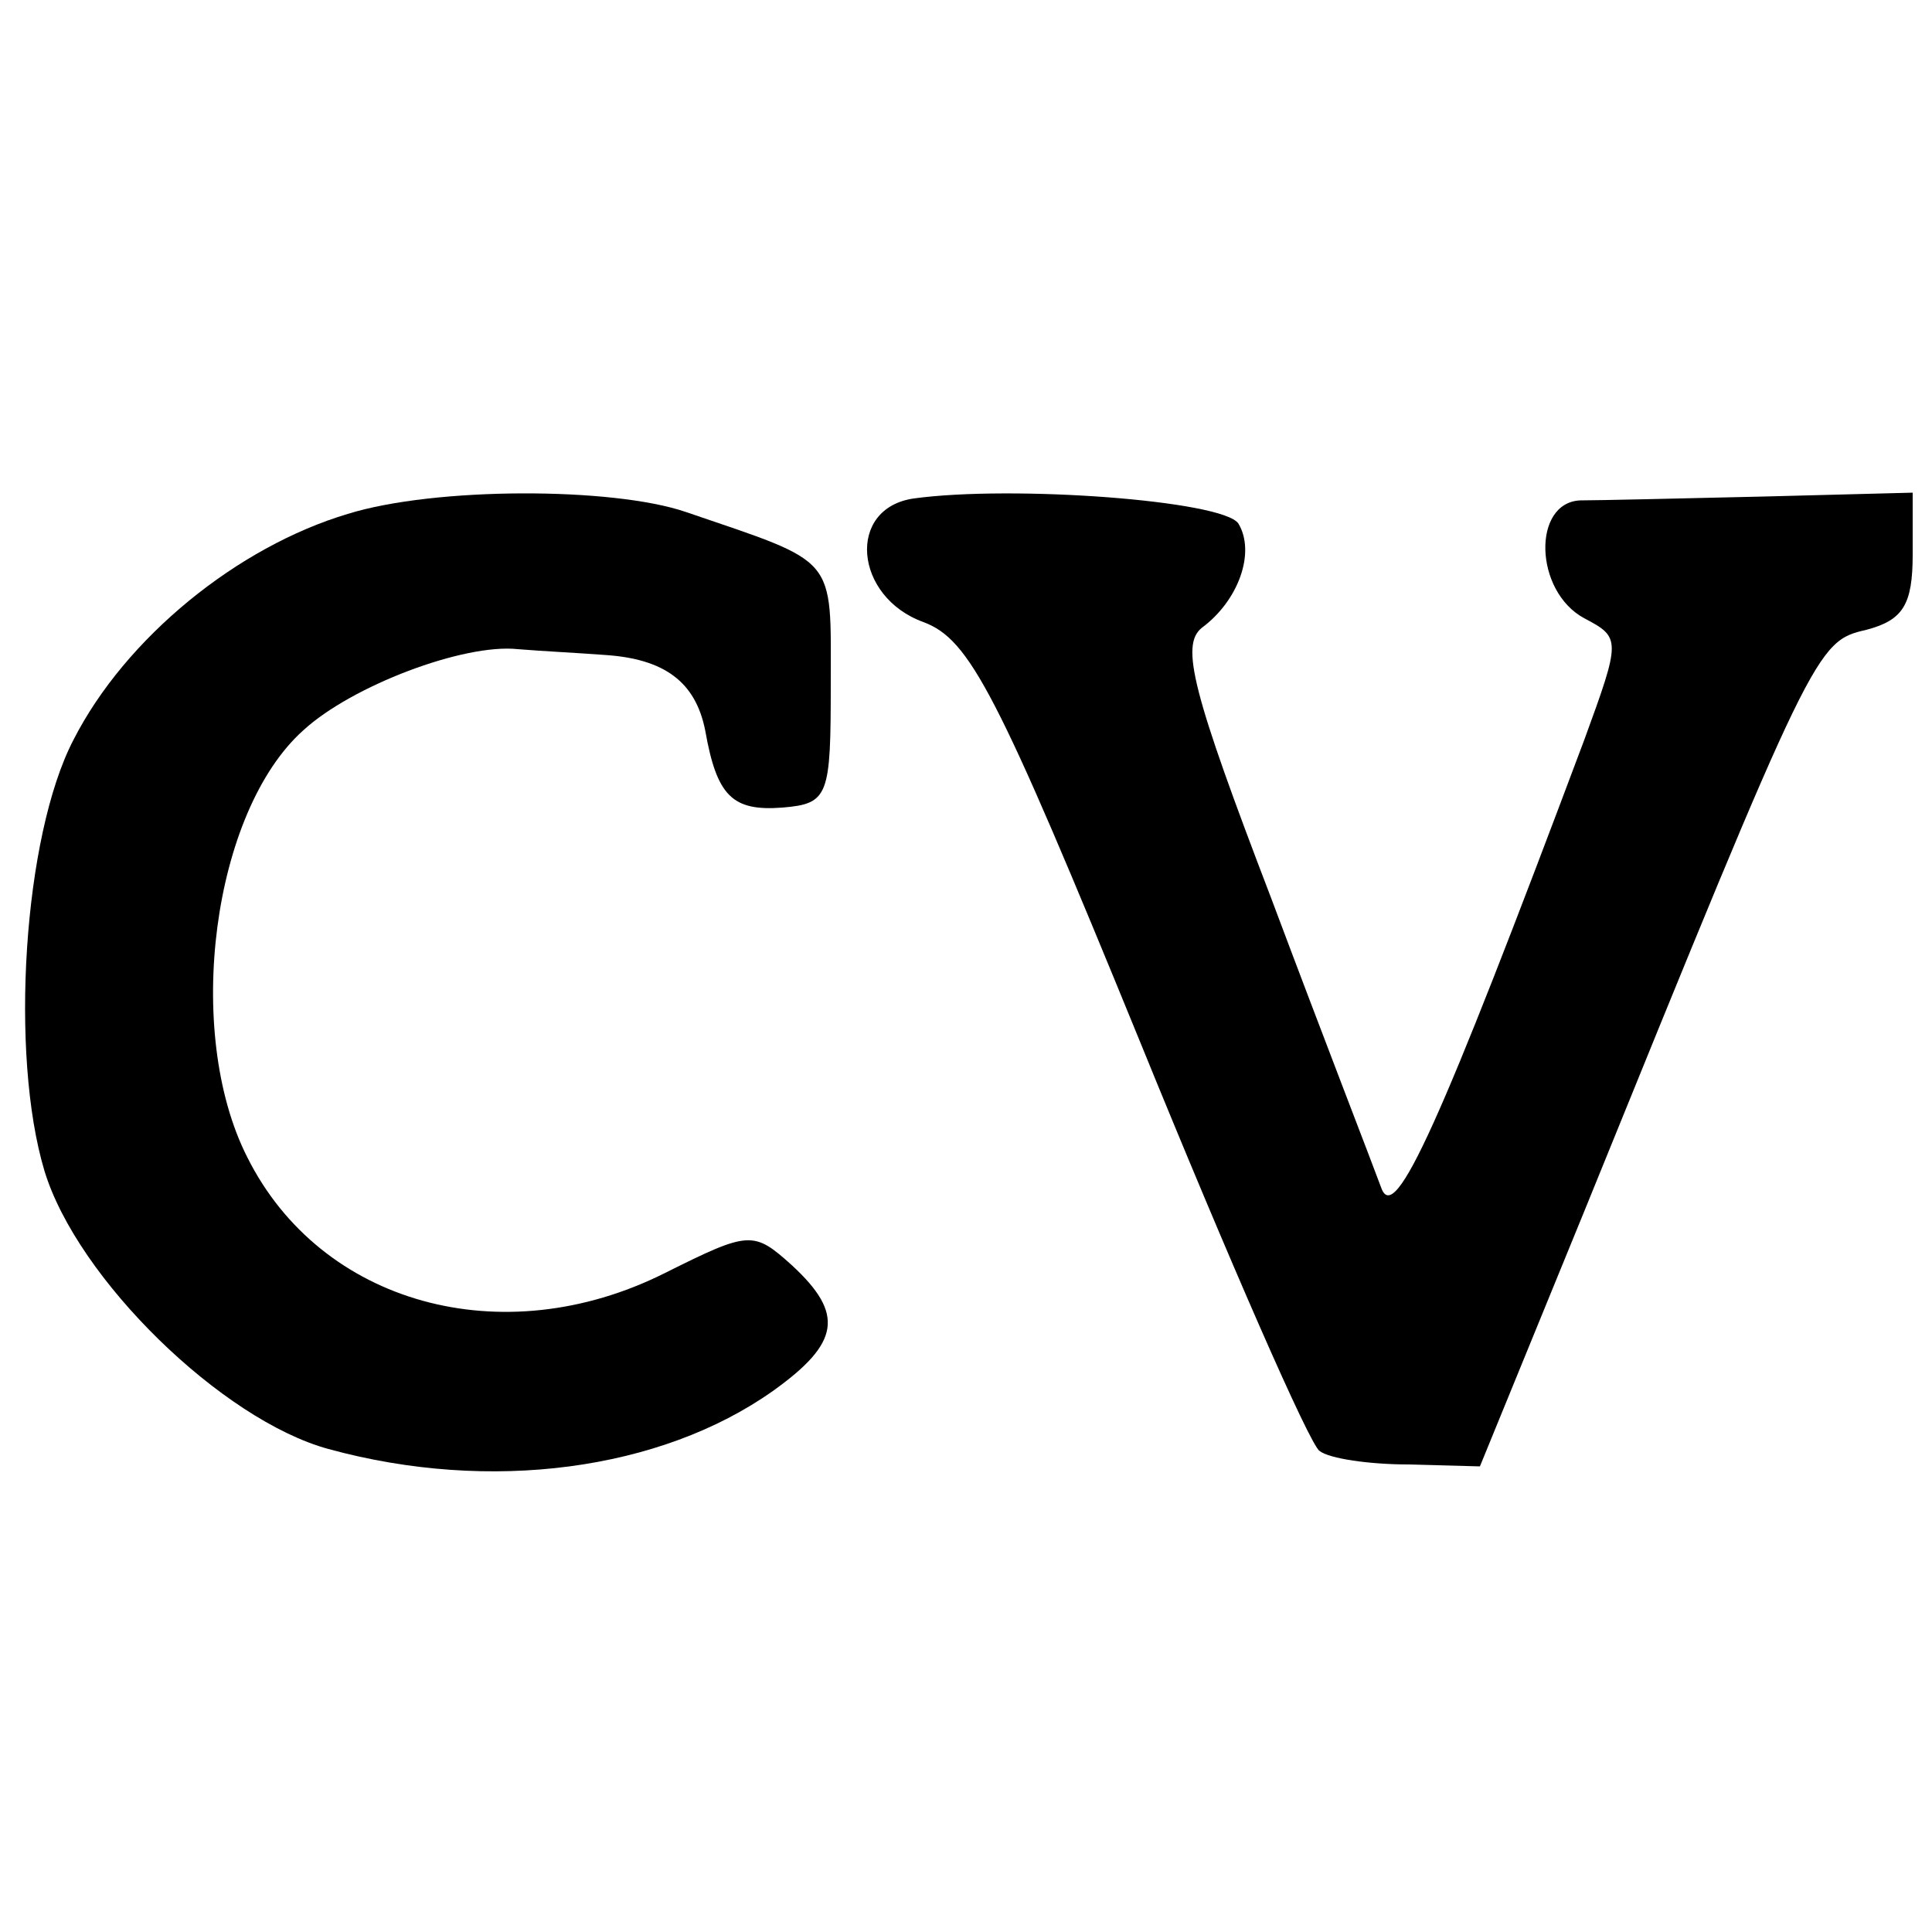 <?xml version="1.0" standalone="no"?>
<!DOCTYPE svg PUBLIC "-//W3C//DTD SVG 20010904//EN"
 "http://www.w3.org/TR/2001/REC-SVG-20010904/DTD/svg10.dtd">
<svg version="1.0" xmlns="http://www.w3.org/2000/svg"
 width="100pt" height="100pt" viewBox="0 0 100 100"
 preserveAspectRatio="xMidYMid meet">
<g transform="translate(0,100) scale(0.1,-0.1)"
fill="#000000" stroke="none">
<path d="M180 734 c-57 -17 -115 -64 -142 -117 -26 -50 -33 -163 -15 -223 17
-56 92 -129 147 -144 84 -23 172 -11 230 30 35 25 37 40 10 65 -20 18 -22 18
-66 -4 -84 -42 -178 -16 -216 60 -33 65 -18 179 29 221 25 23 83 45 111 42 12
-1 32 -2 45 -3 31 -2 47 -14 52 -39 6 -34 14 -42 40 -40 24 2 25 6 25 64 0 67
4 62 -75 89 -38 13 -130 13 -175 -1z"/>
<path d="M473 742 c-35 -5 -31 -51 5 -64 24 -9 38 -36 112 -217 46 -113 88
-209 93 -212 5 -4 26 -7 46 -7 l37 -1 54 132 c119 293 120 295 146 301 19 5
24 13 24 39 l0 32 -77 -2 c-43 -1 -86 -2 -95 -2 -25 -1 -24 -47 2 -61 19 -10
19 -11 0 -63 -75 -200 -98 -251 -105 -232 -4 11 -30 78 -57 150 -41 107 -47
131 -36 140 19 14 28 39 19 54 -8 12 -117 20 -168 13z"/>
</g>
</svg>
